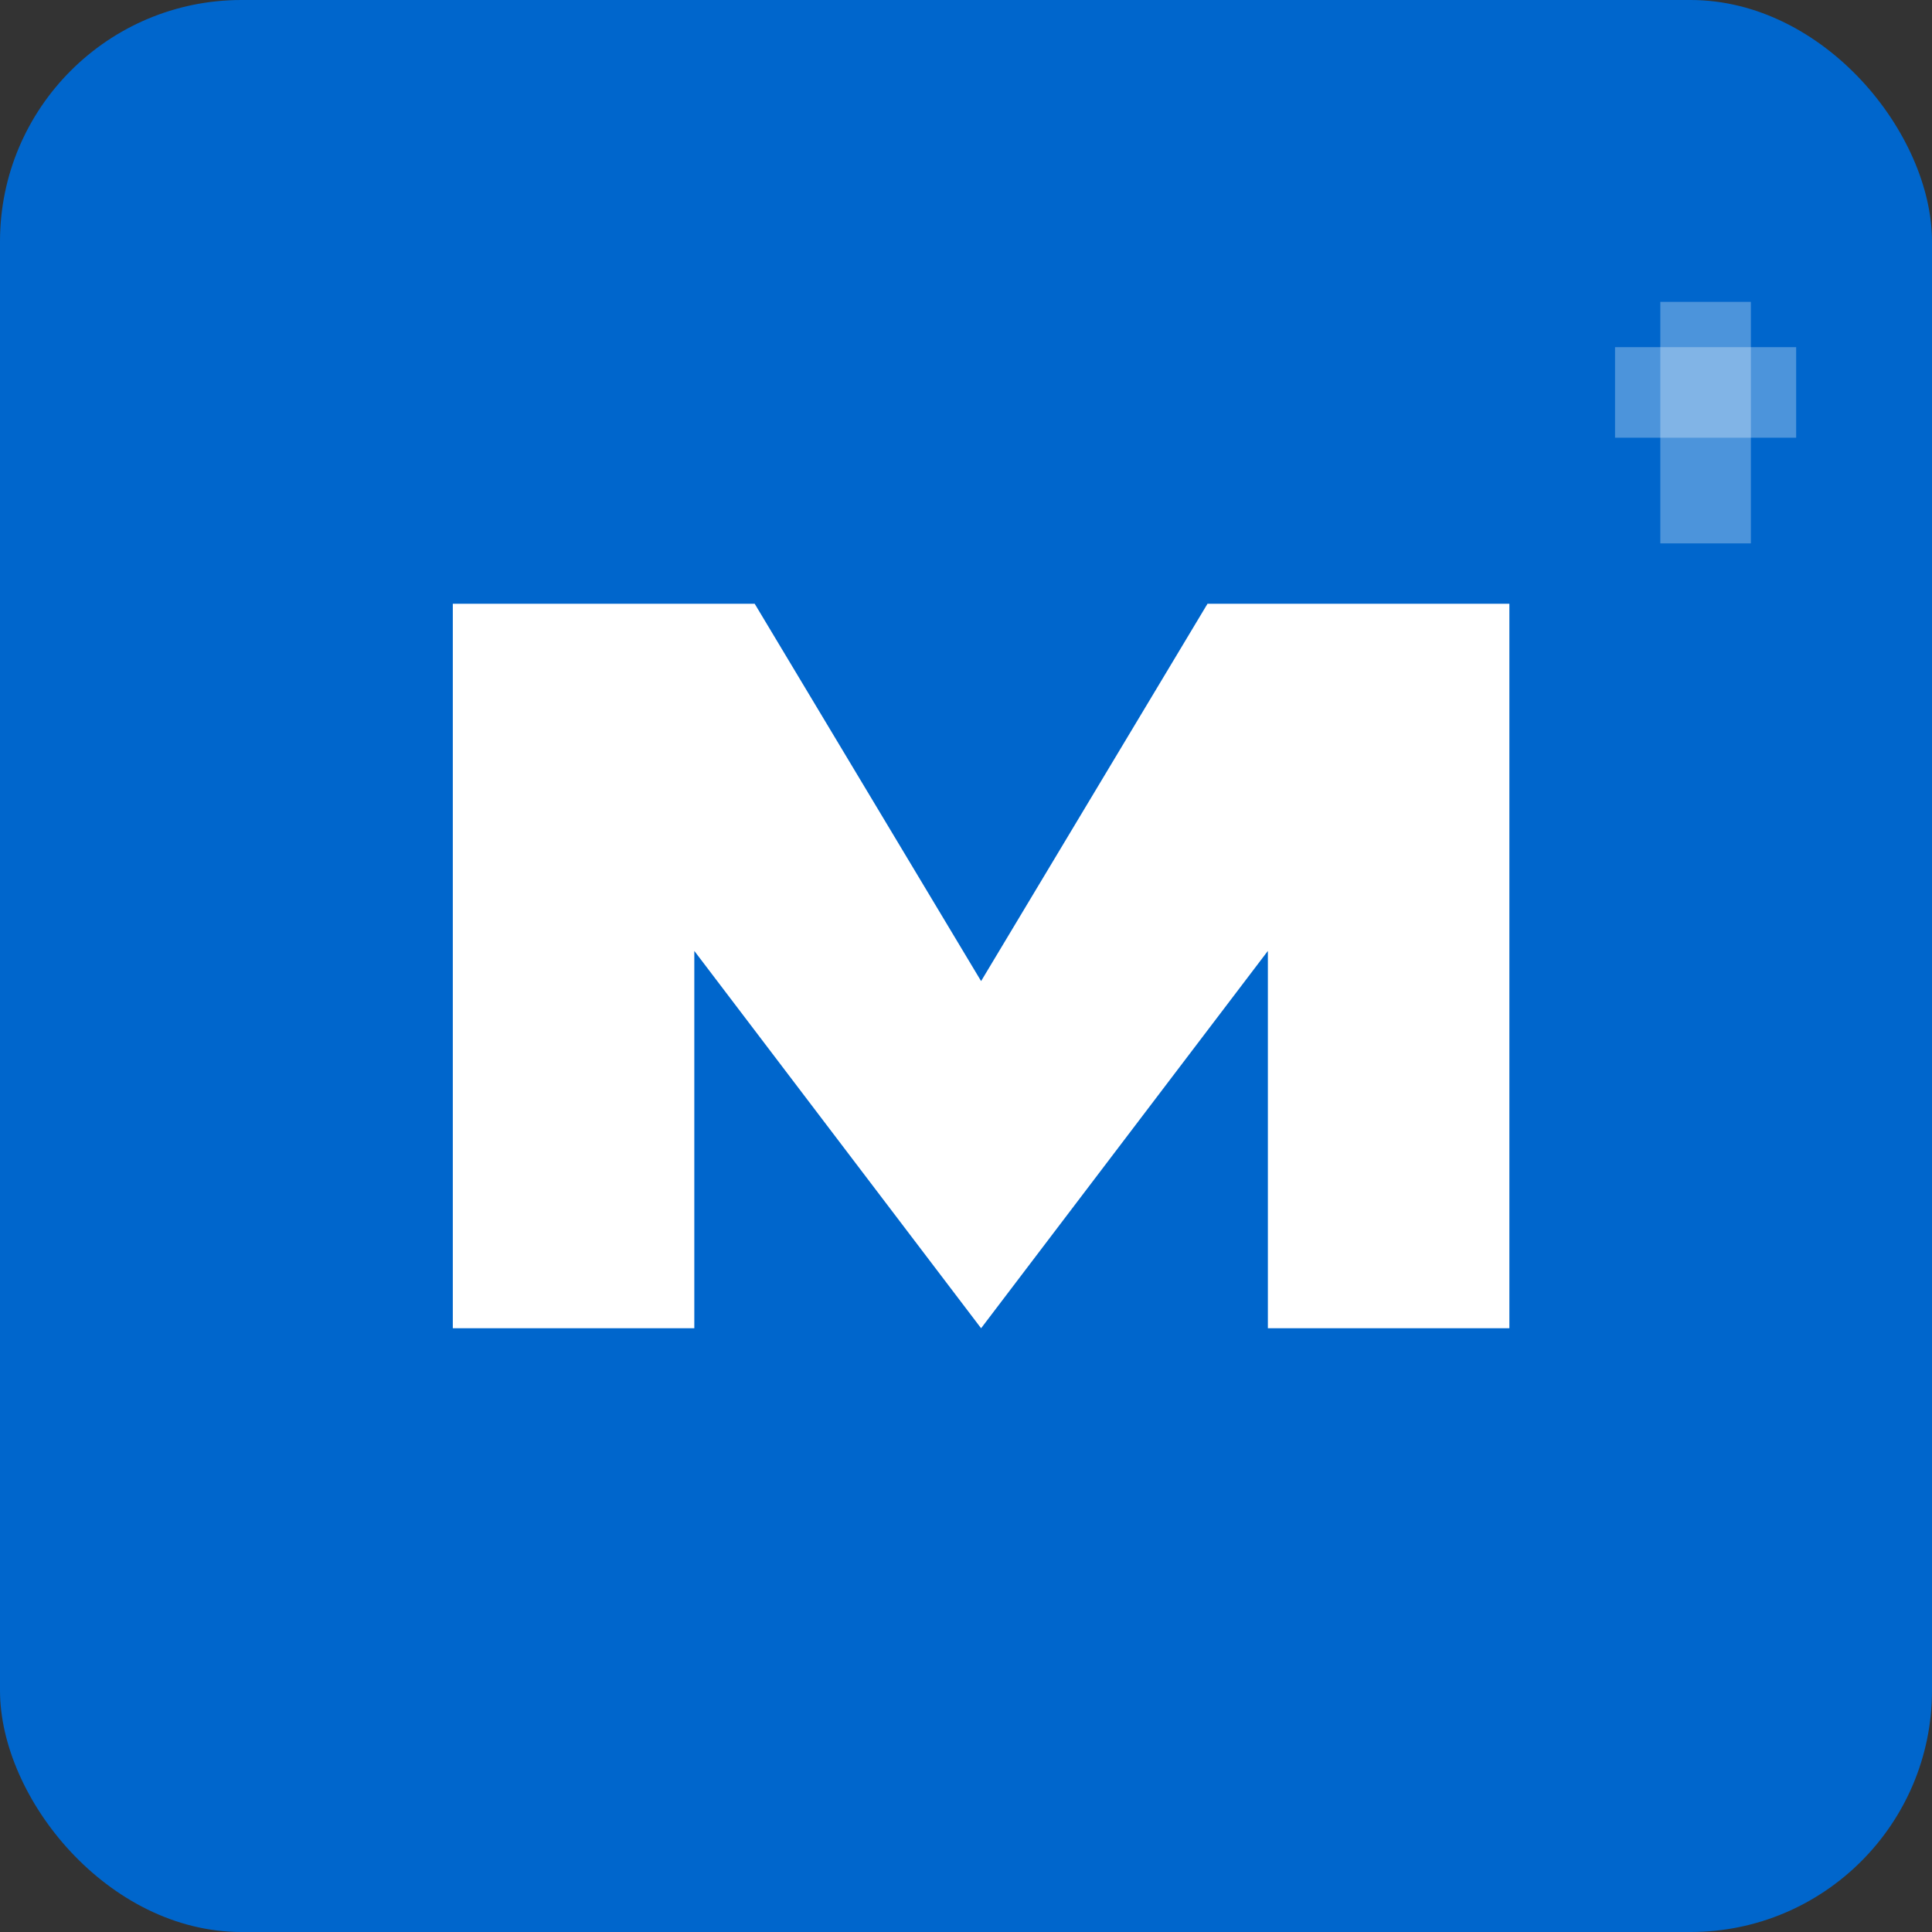 <svg xmlns="http://www.w3.org/2000/svg" viewBox="0 0 256 256">
  <rect x="0" y="0" width="256" height="256" fill="#333333" stroke="none"/>
  <rect width="256" height="256" fill="#0066CC" rx="32"/>
  <path d="M60 80h40l30 50 30-50h40v96h-32v-50l-38 50-38-50v50H60z" fill="#FFFFFF"/>
  <rect x="220" y="40" width="12" height="32" fill="#FFFFFF" opacity="0.3"/>
  <rect x="214" y="46" width="24" height="12" fill="#FFFFFF" opacity="0.3"/>
</svg>